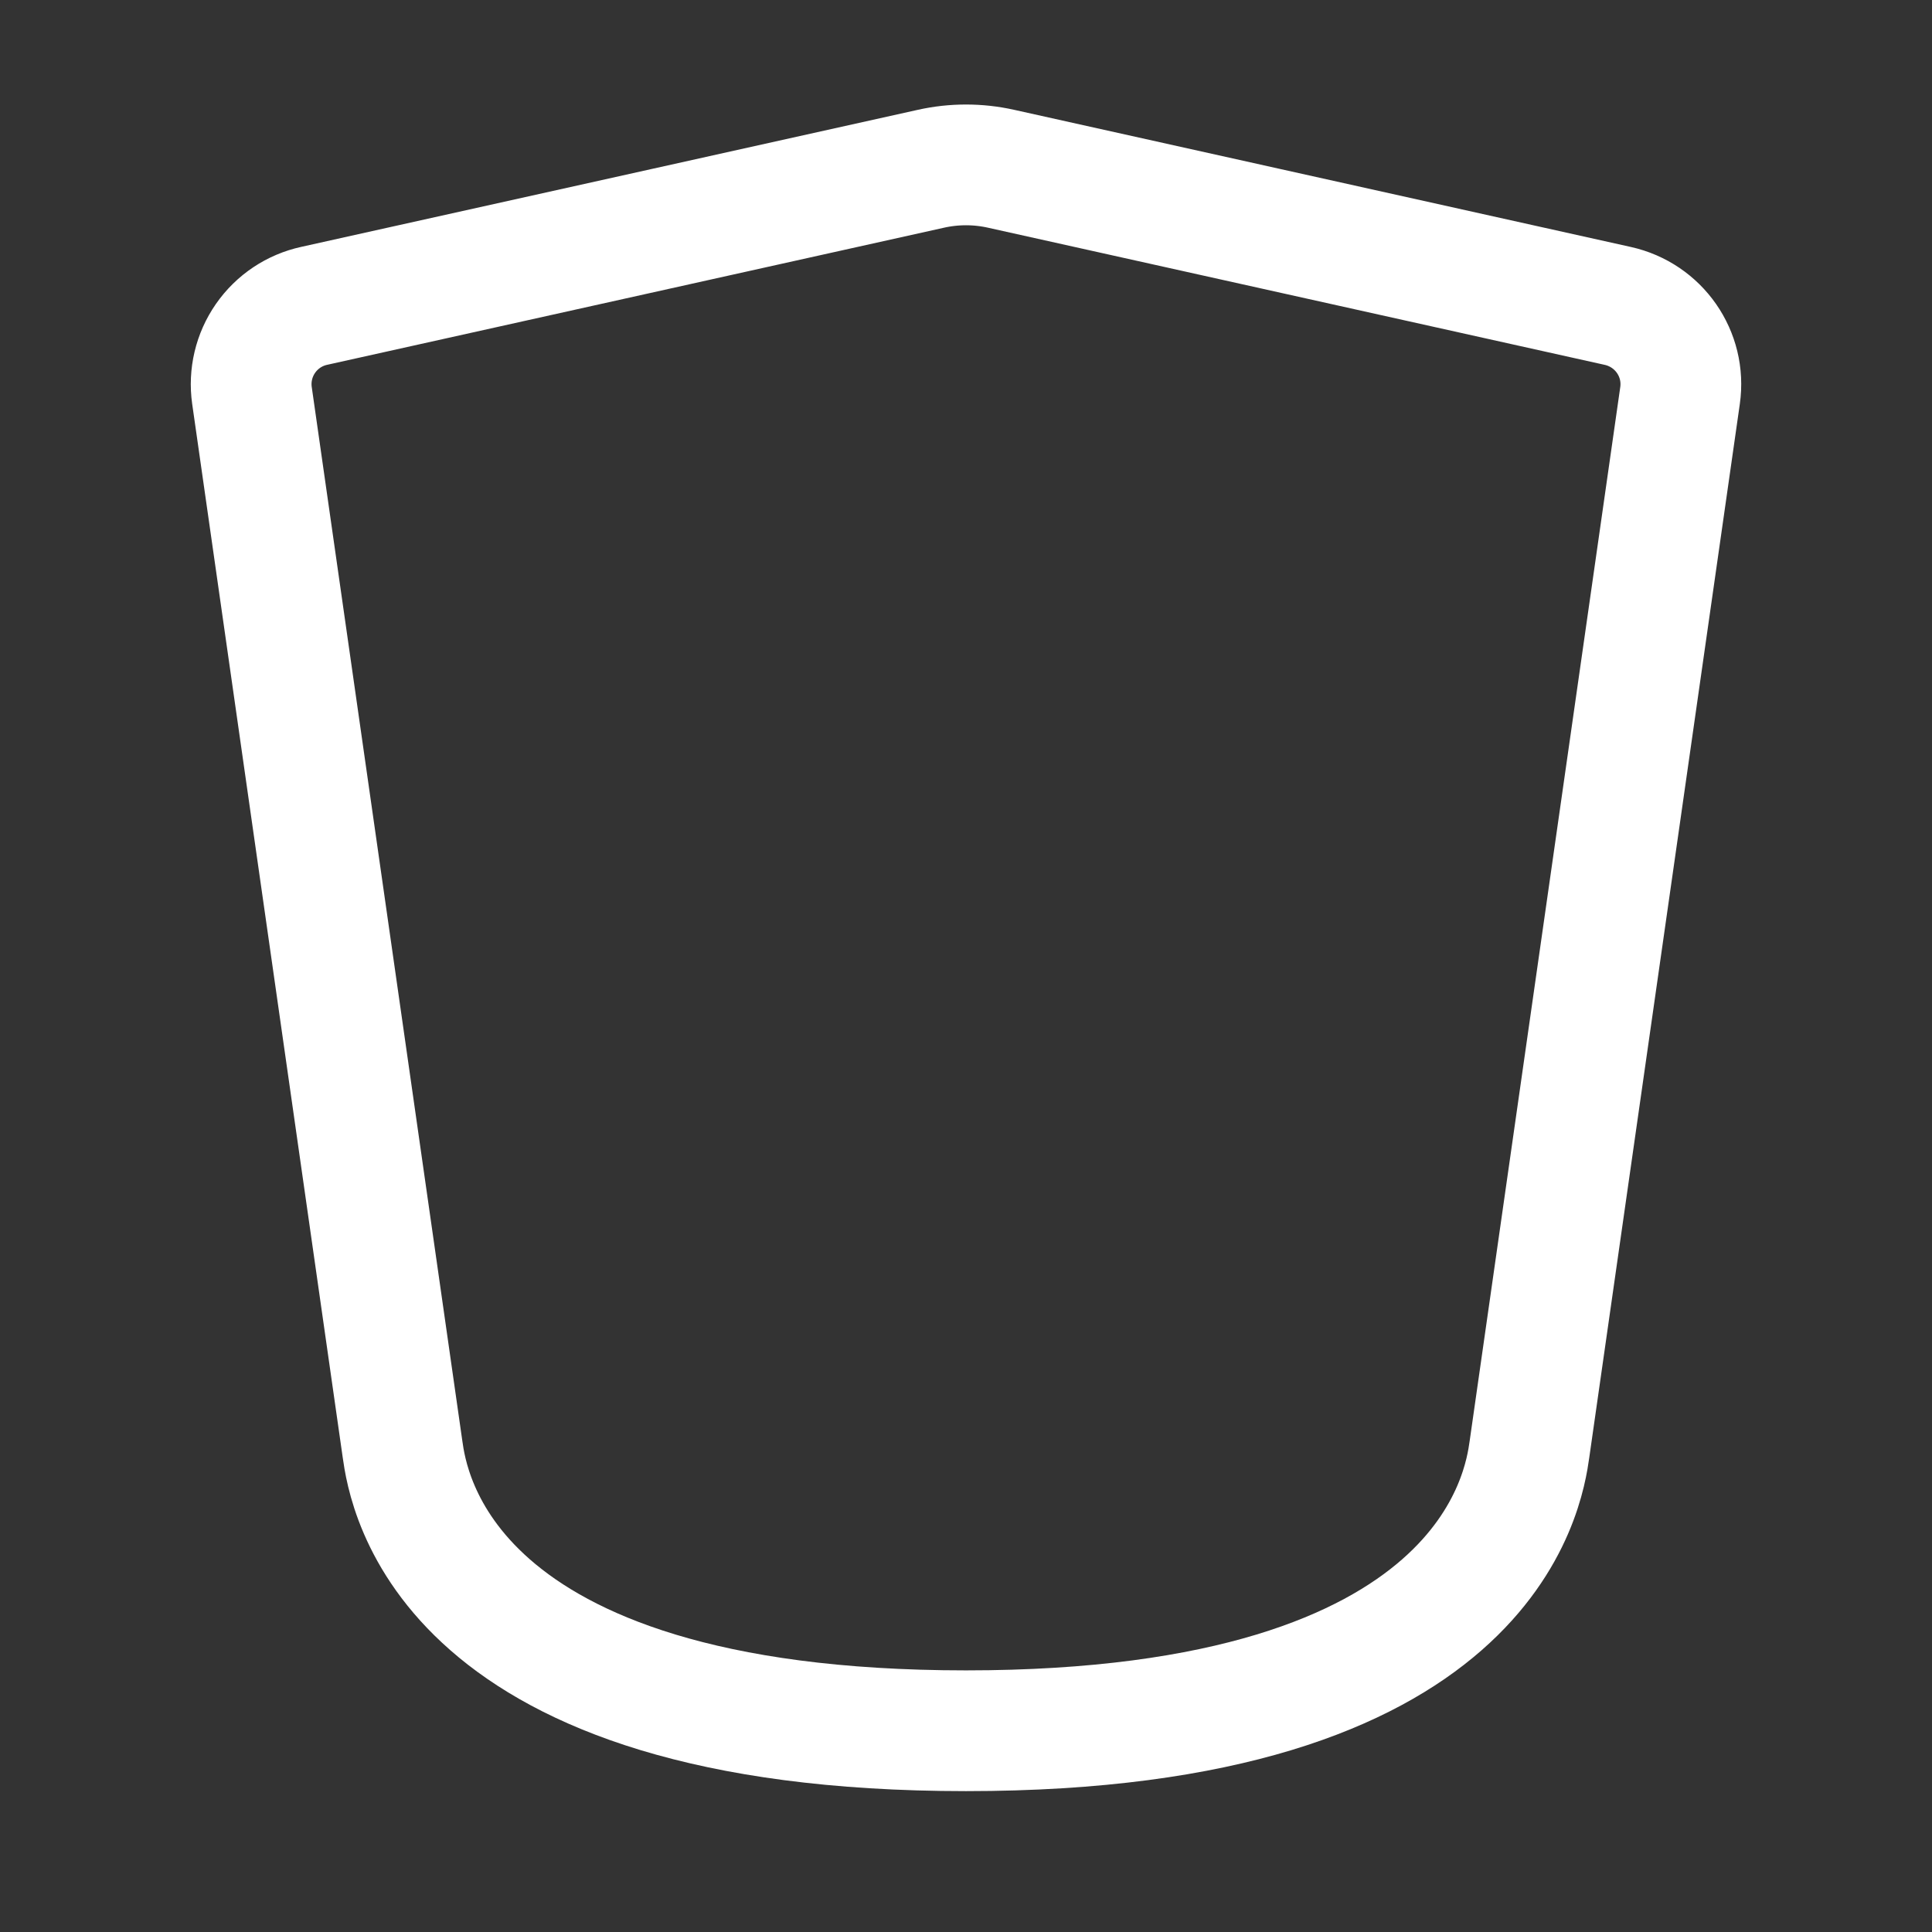 <?xml version="1.0" encoding="UTF-8"?>
<svg xmlns="http://www.w3.org/2000/svg" width="48" height="48" viewBox="0 0 48 48" fill="none">
  <rect x="0" y="0" width="48" height="48" fill="#333333" stroke="none"/>
  <path d="M10 36L6.26 9.826C6.189 9.328 6.309 8.821 6.596 8.408C6.883 7.994 7.316 7.705 7.808 7.598L23.132 4.192C23.704 4.065 24.296 4.065 24.868 4.192L40.192 7.6C41.212 7.826 41.888 8.792 41.74 9.828L38 36C37.86 36.99 37 43 24 43C11 43 10.14 36.99 10 36Z" stroke="white" stroke-width="3" stroke-linecap="round" stroke-linejoin="round"></path>
</svg>
